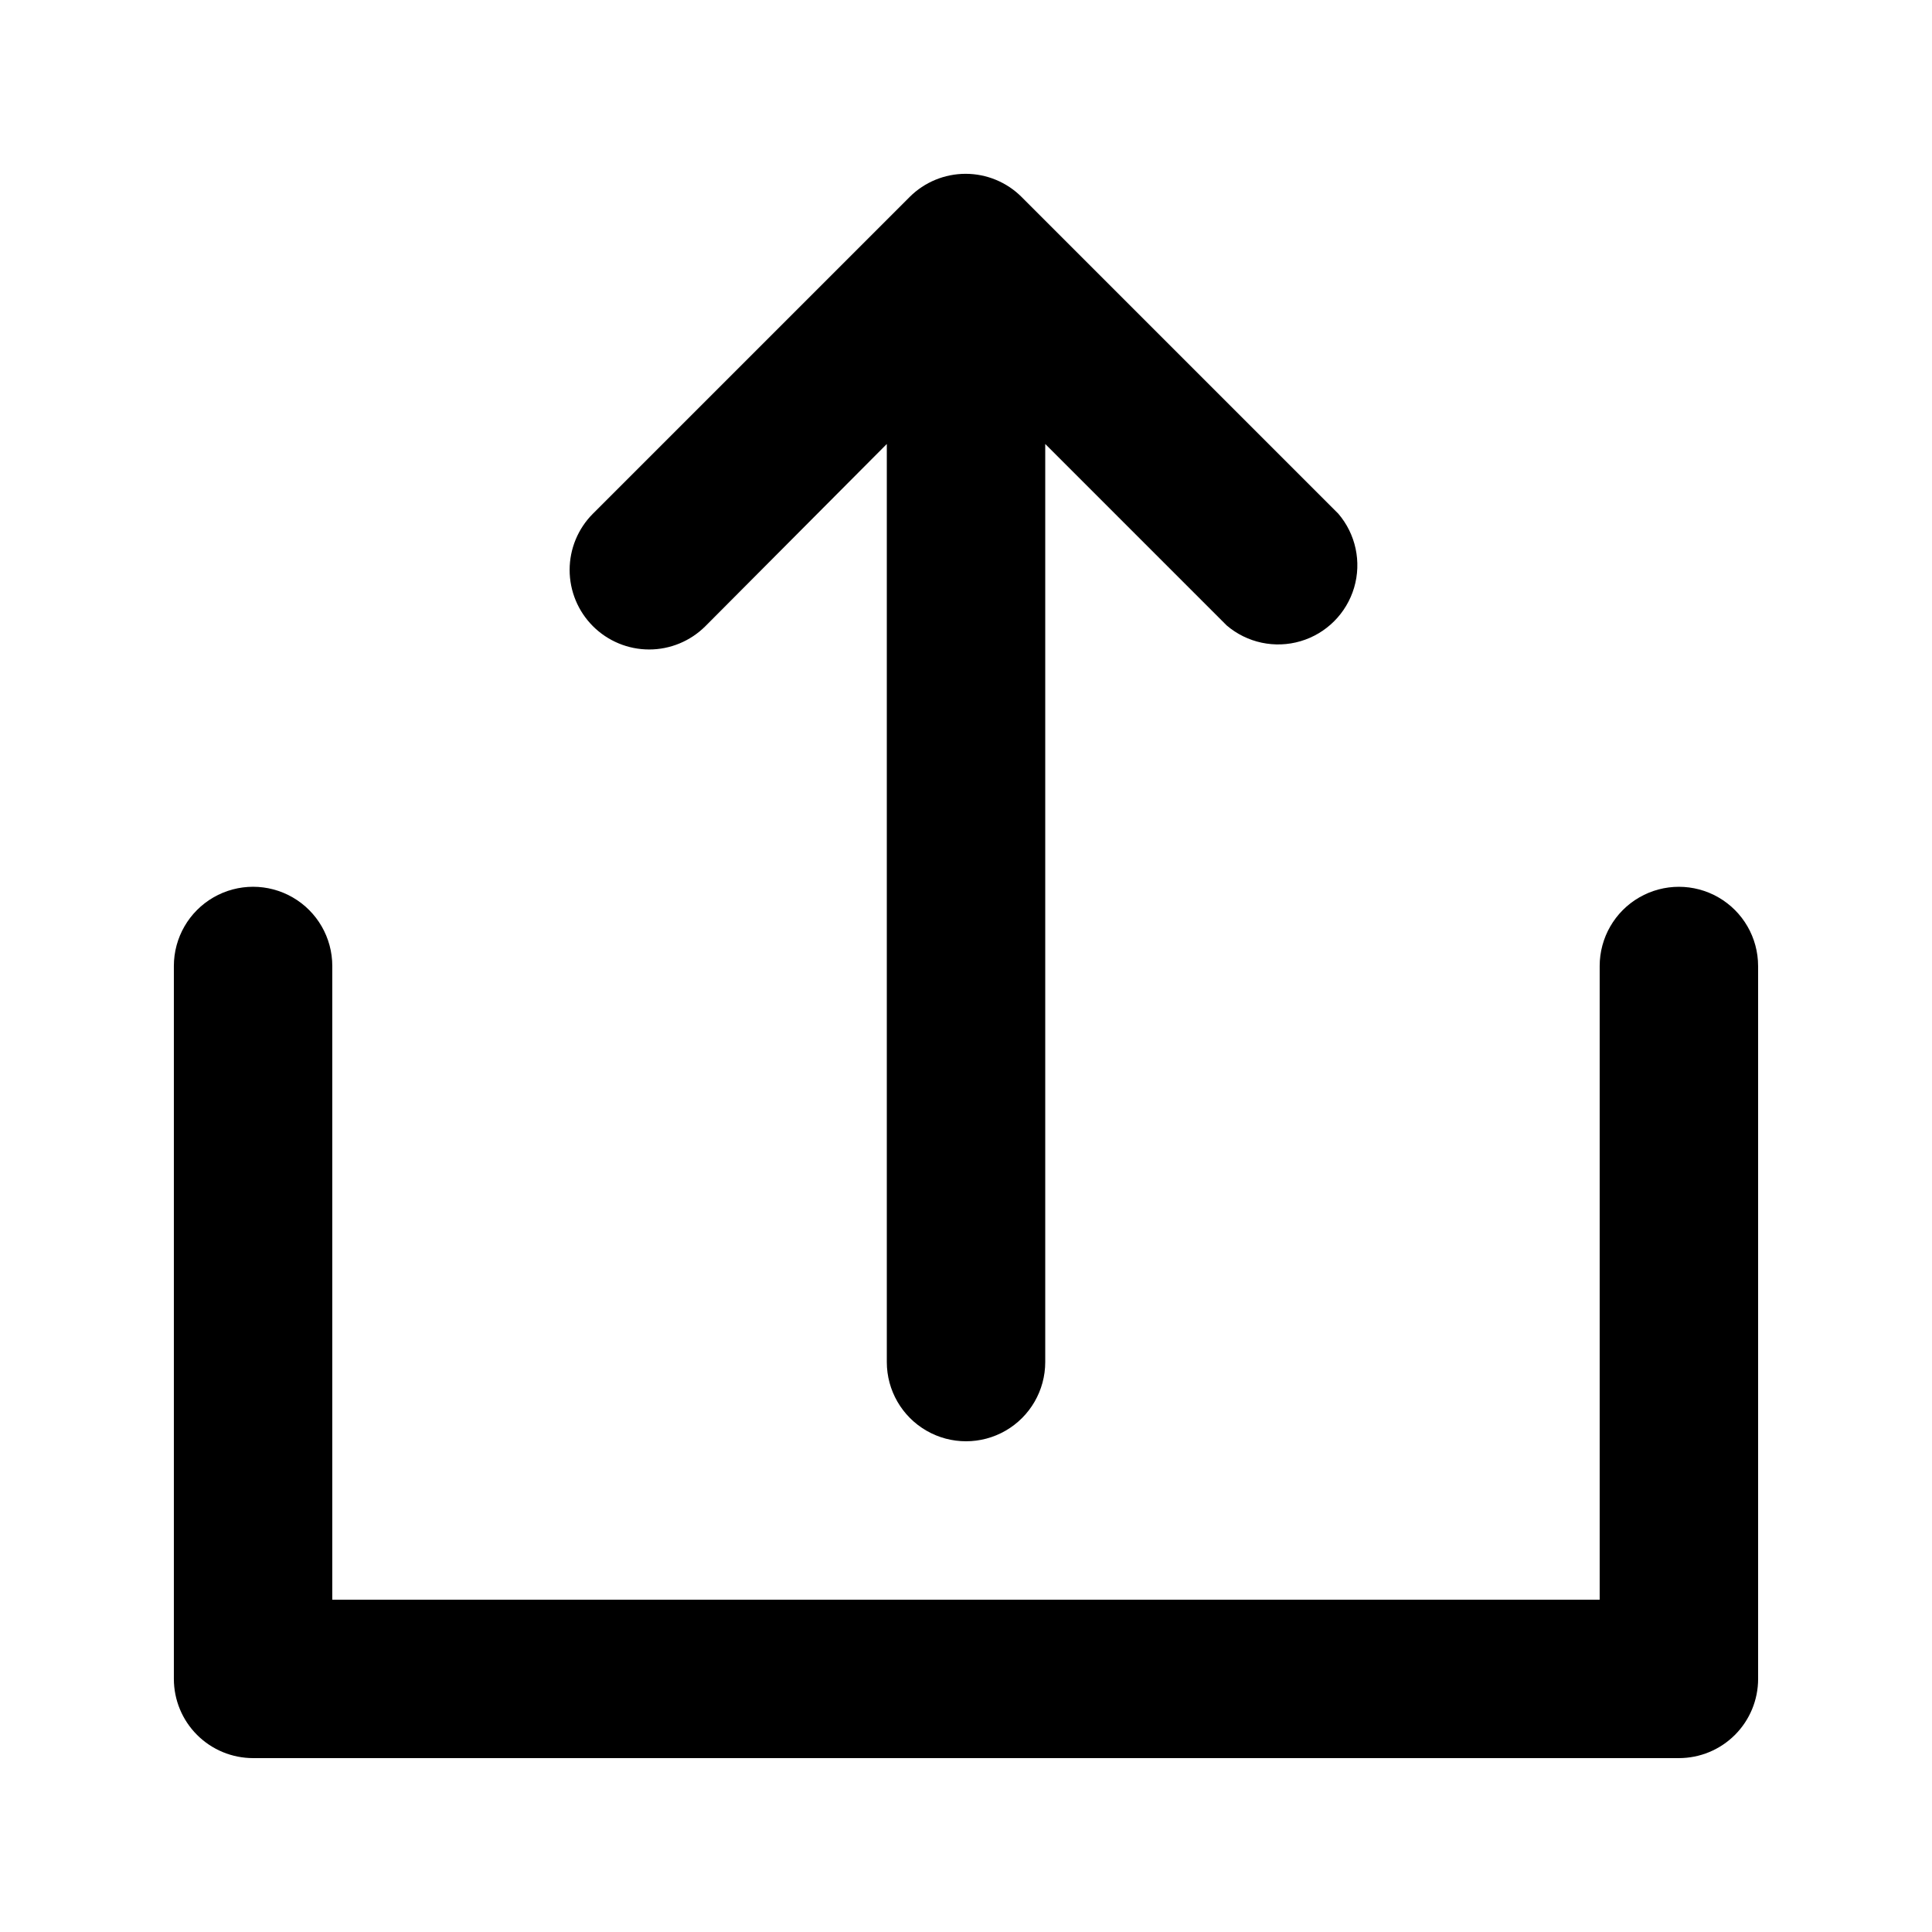 <?xml version="1.0" encoding="UTF-8"?>
<!-- The Best Svg Icon site in the world: iconSvg.co, Visit us! https://iconsvg.co -->
<svg fill="#000000" width="800px" height="800px" version="1.1" viewBox="144 144 512 512" xmlns="http://www.w3.org/2000/svg">
 <path d="m609.92 400v188.93-0.004c0 5.57-2.211 10.906-6.148 14.844s-9.273 6.148-14.844 6.148h-377.86c-5.566 0-10.906-2.211-14.844-6.148s-6.148-9.273-6.148-14.844v-188.93c0-7.5 4-14.43 10.496-18.18 6.496-3.75 14.496-3.75 20.992 0s10.496 10.68 10.496 18.18v167.94l335.87-0.004v-167.93c0-7.5 4.004-14.43 10.496-18.18 6.496-3.75 14.5-3.75 20.992 0 6.496 3.75 10.496 10.68 10.496 18.18zm-278.98-90.059 48.074-48.281v243.3c0 7.5 4 14.43 10.496 18.18 6.492 3.75 14.496 3.75 20.992 0 6.492-3.75 10.496-10.68 10.496-18.18v-243.3l48.07 48.07v0.004c5.402 4.625 12.785 6.203 19.609 4.184 6.82-2.016 12.156-7.356 14.176-14.176 2.016-6.824 0.441-14.203-4.188-19.609l-83.969-83.969c-3.93-3.91-9.254-6.102-14.797-6.102-5.547 0-10.867 2.191-14.801 6.102l-83.969 83.969c-3.953 3.953-6.172 9.316-6.172 14.906 0 5.59 2.219 10.949 6.172 14.902s9.316 6.176 14.906 6.176 10.949-2.223 14.902-6.176z"/>
</svg>